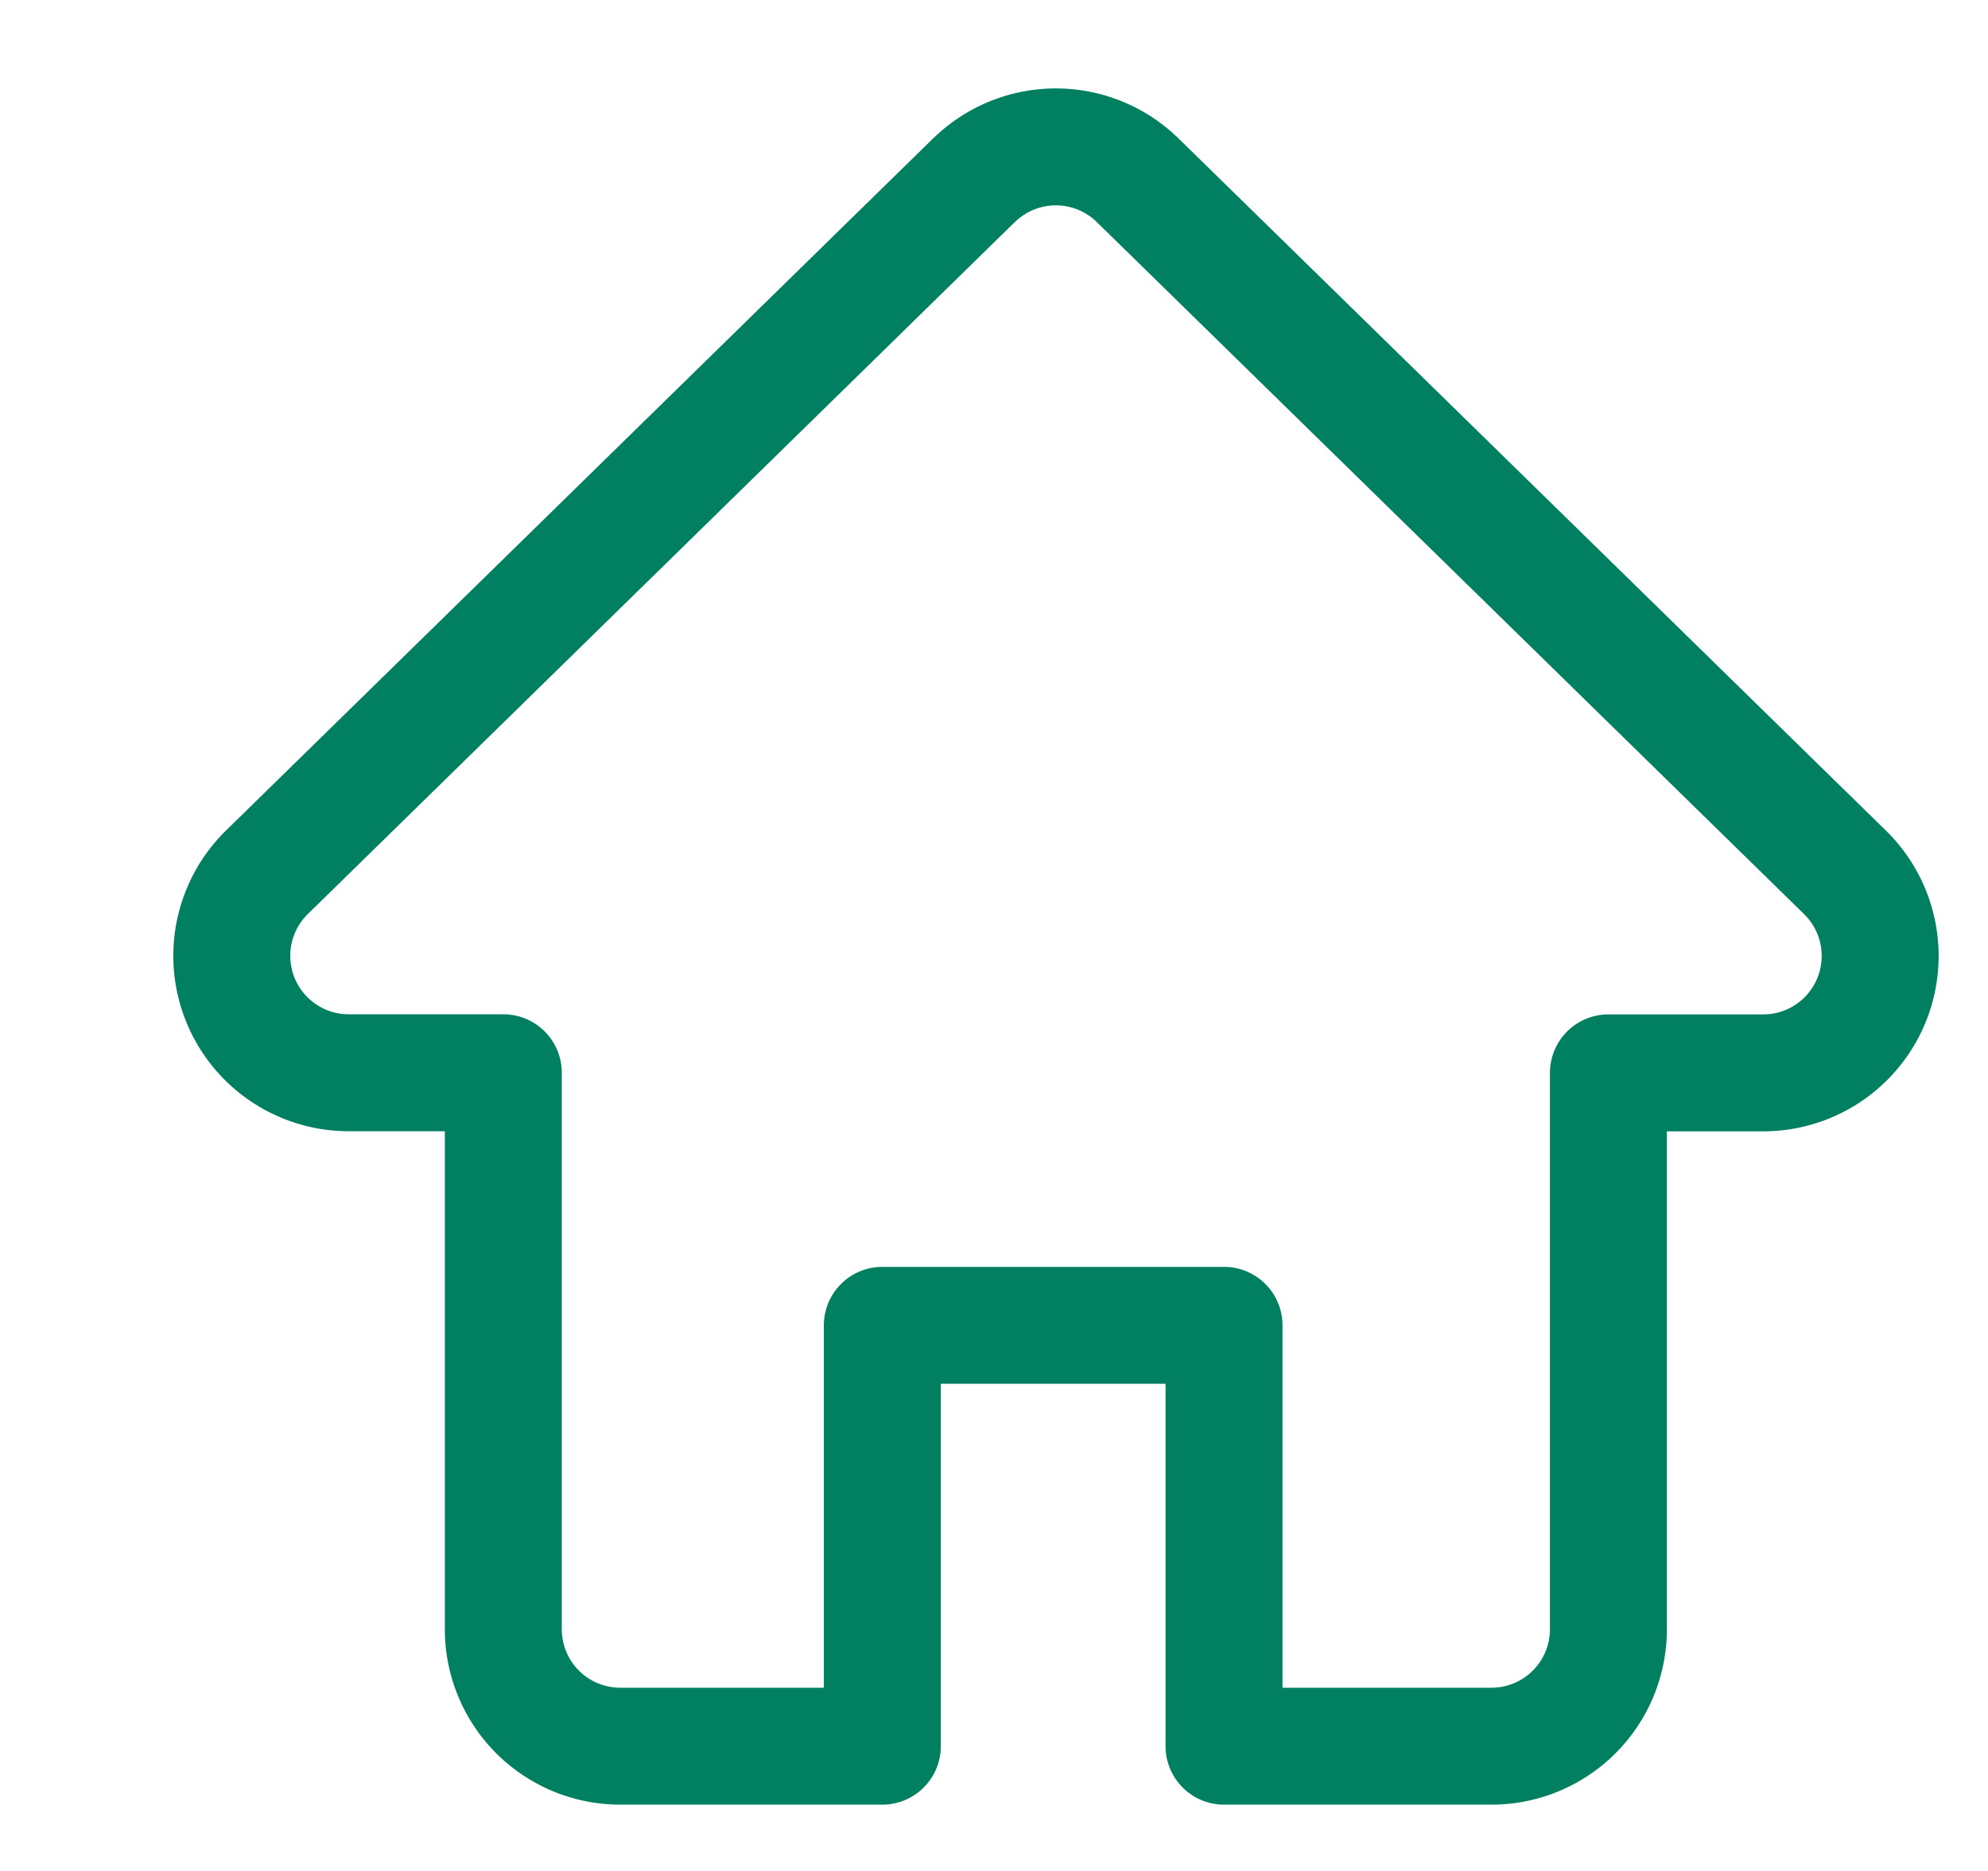 <svg xmlns="http://www.w3.org/2000/svg" width="17" height="16" viewBox="0 0 17 16"><path d="M8.329 1.541l-6.048 5.92a1 1 0 00.7 1.713h1.323v4.759a1 1 0 001 1h2.241v-3.599h2.922v3.599h2.287a1 1 0 001-1V9.175h1.323a1 1 0 00.7-1.715L9.728 1.541a1 1 0 00-1.398 0z" stroke="#008061" fill="none" stroke-linejoin="round"/></svg>